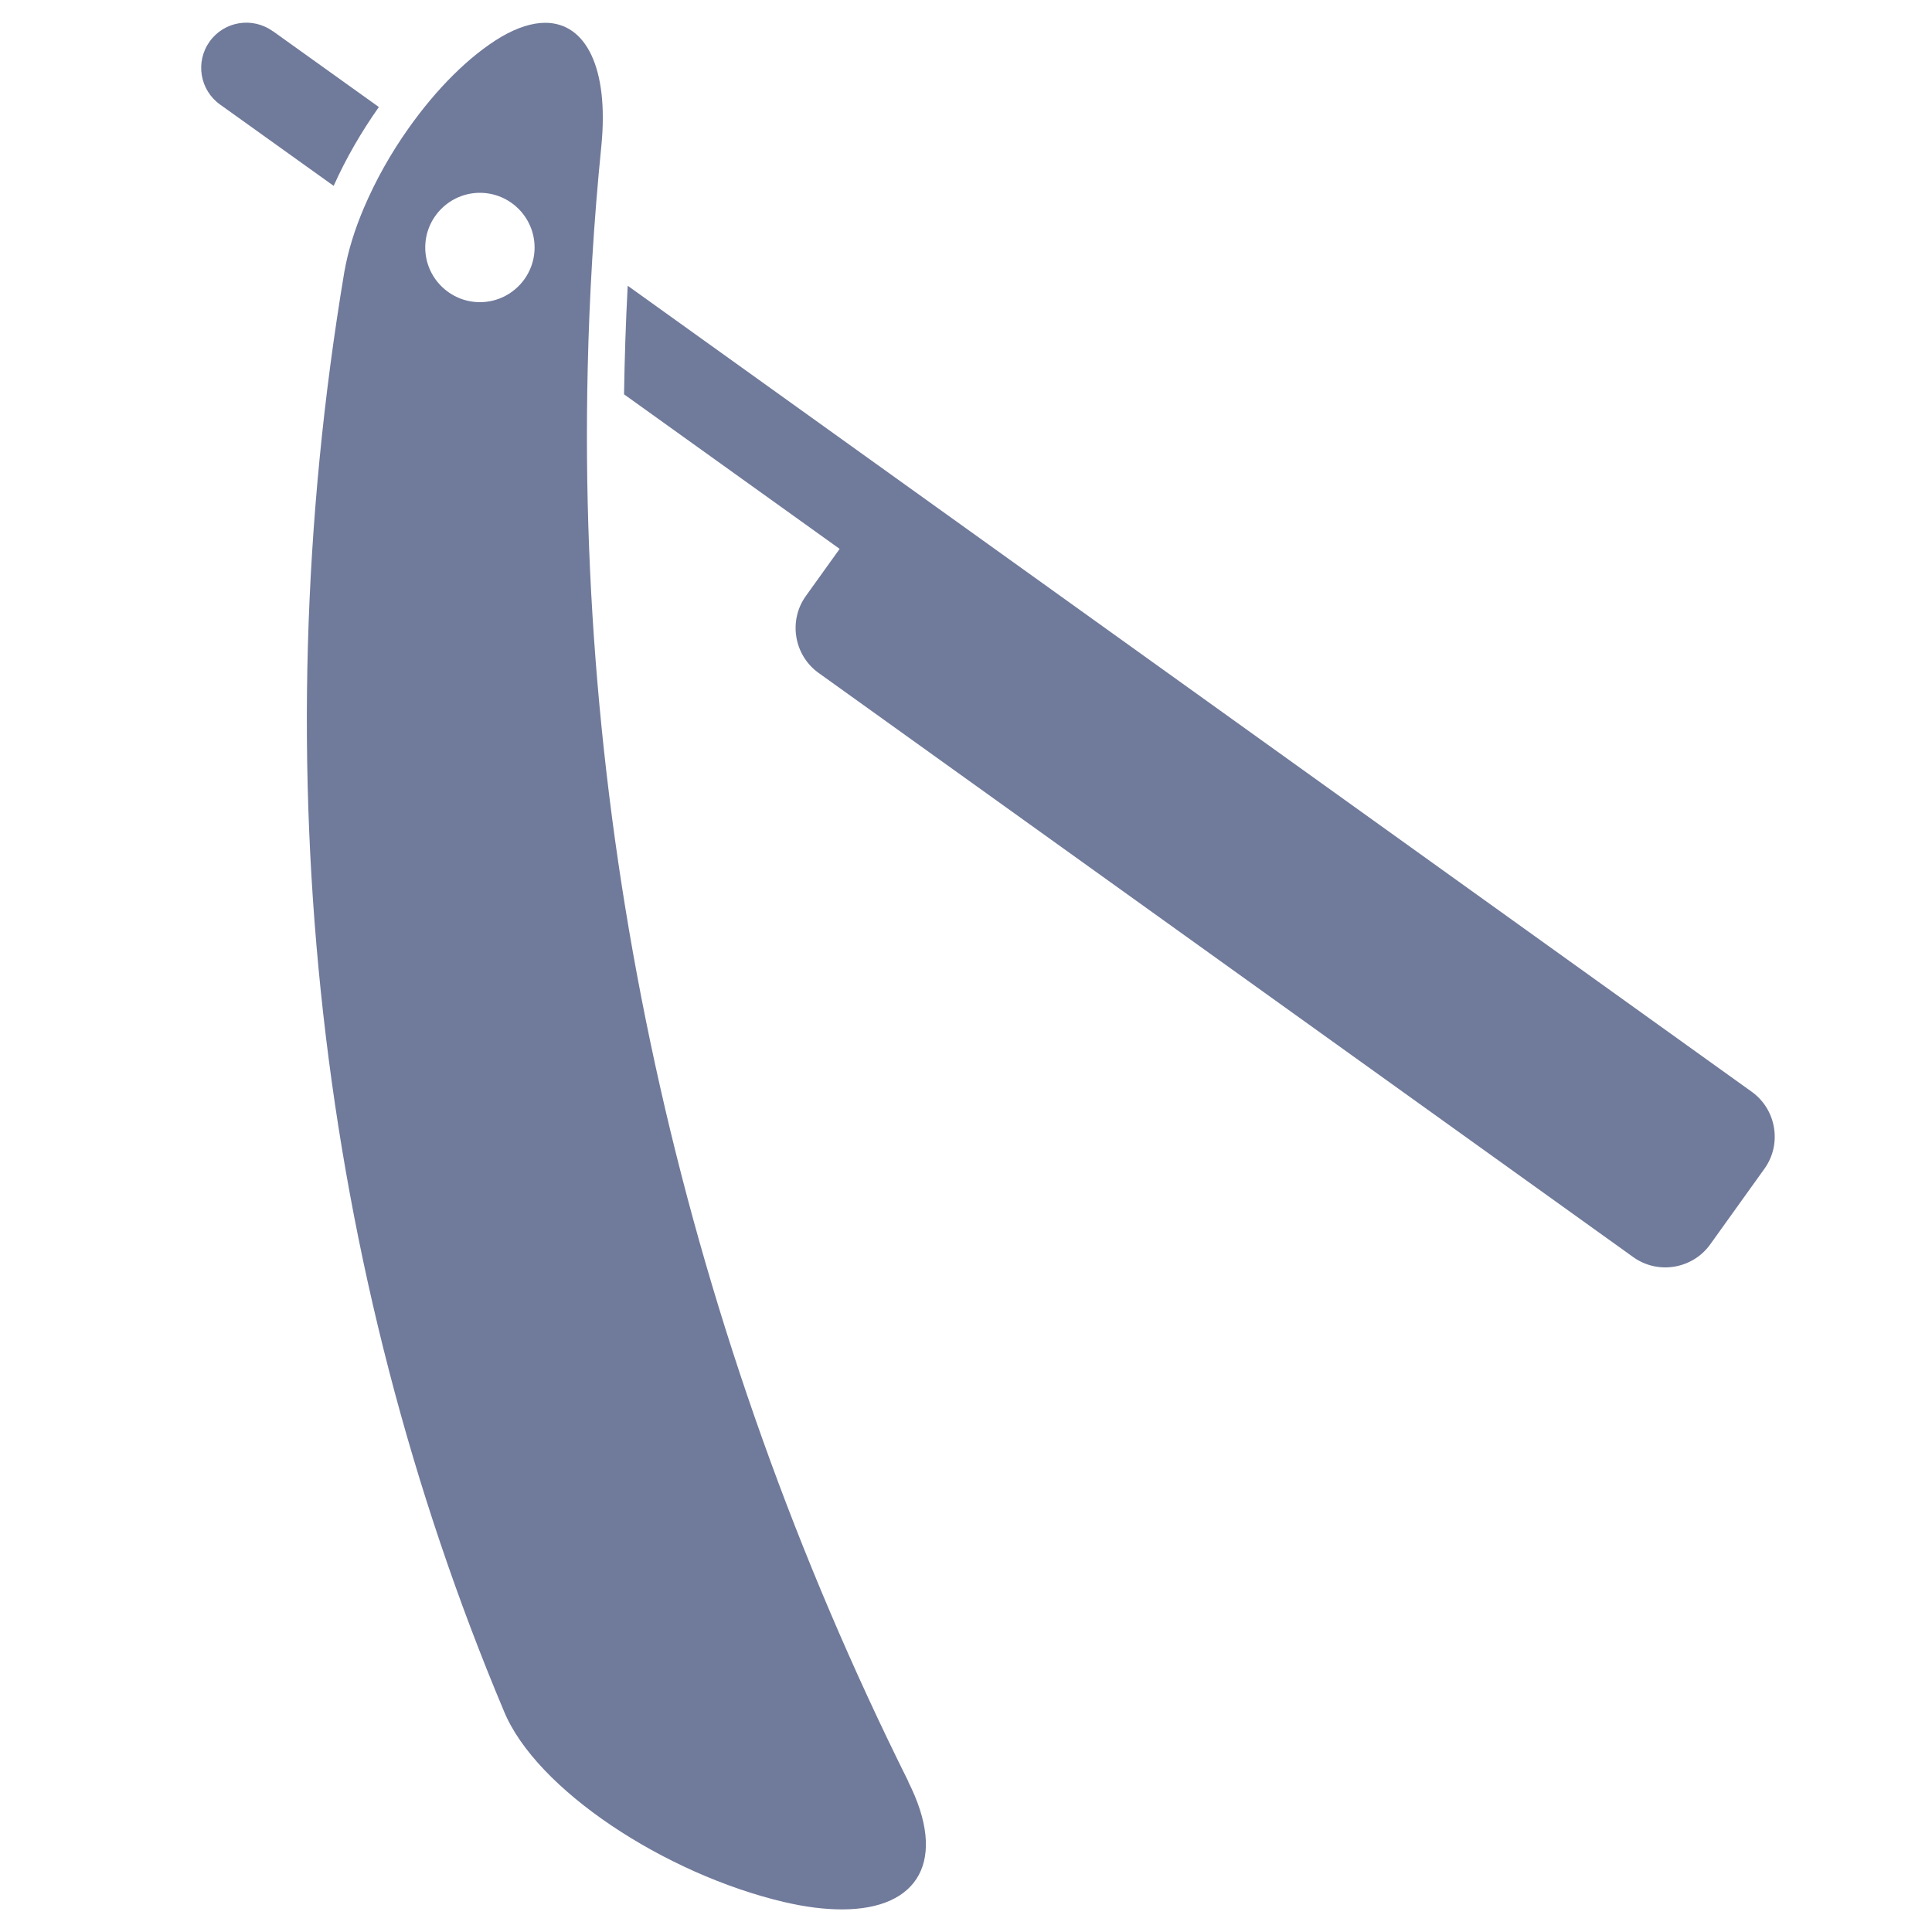 <?xml version="1.0" encoding="UTF-8"?><svg id="_レイヤー_1" xmlns="http://www.w3.org/2000/svg" viewBox="0 0 100 100"><defs><style>.cls-1{fill:#707a9a;}</style></defs><g><path class="cls-1" d="m90.67,56.51l-34.15-24.49-8.02-5.75-16.01-11.48c-.1,1.87-.16,3.74-.19,5.62l11.16,8-1.75,2.44c-.91,1.27-.62,3.06.66,3.98l42.17,30.24c1.27.91,3.06.62,3.98-.66l2.81-3.92c.91-1.27.62-3.06-.66-3.98Z"/><path class="cls-1" d="m14.11,1.61c-1.05-.75-2.51-.51-3.26.54-.75,1.05-.51,2.51.54,3.26l5.88,4.21c.63-1.41,1.43-2.79,2.34-4.08l-5.49-3.93Z"/></g><path class="cls-1" d="m47.02,92.22c-11.58-23.23-17.18-48.37-16.6-73.16.04-1.86.12-3.73.23-5.59.12-1.99.28-3.98.48-5.96.38-3.95-.78-6.33-2.91-6.33-.67,0-1.44.24-2.28.73h0c-1.65.98-3.37,2.71-4.8,4.74-.91,1.28-1.7,2.69-2.3,4.1-.48,1.12-.83,2.25-1.02,3.34-4.32,25.81-1.35,51.63,8.26,74.47,1.66,4.06,8.33,8.44,14.51,9.89h0c1.11.26,2.11.38,2.99.38,4,0,5.47-2.57,3.43-6.61ZM24.84,15.64c-1.56,0-2.83-1.27-2.83-2.83s1.27-2.83,2.83-2.83,2.83,1.27,2.83,2.83-1.27,2.83-2.83,2.83Z"/></svg>